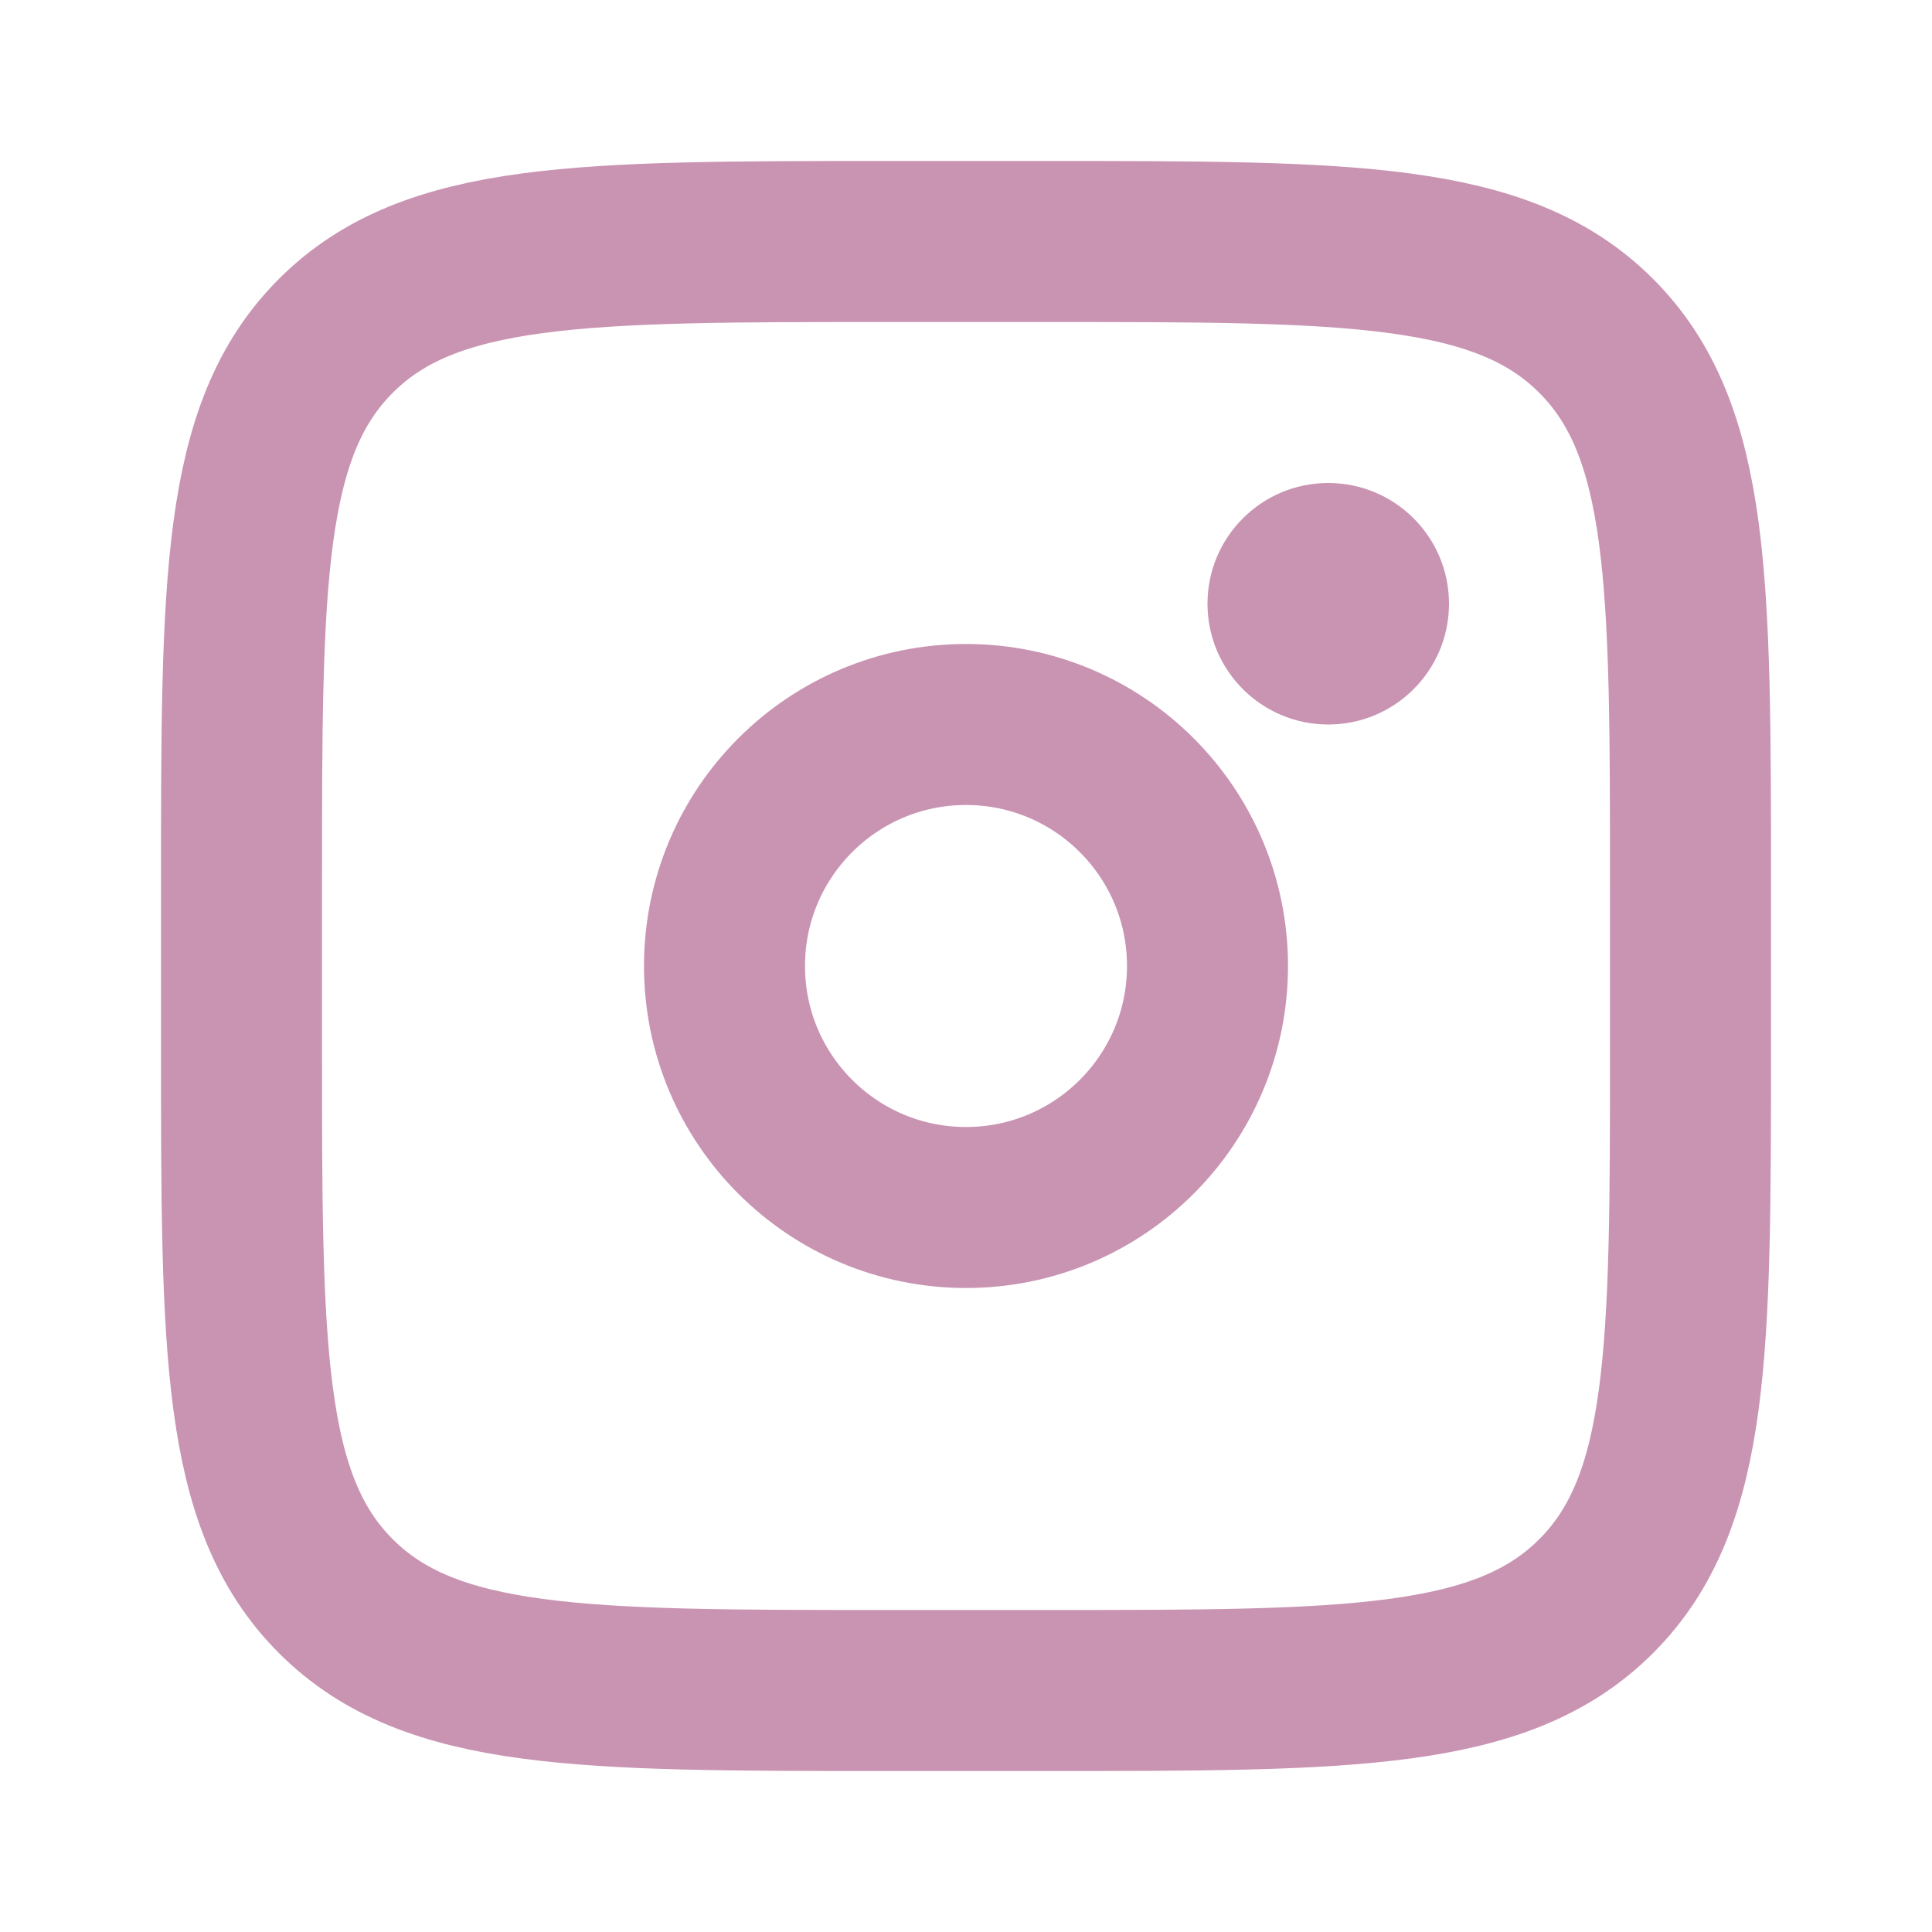 <?xml version="1.0" encoding="UTF-8"?> <svg xmlns="http://www.w3.org/2000/svg" width="48" height="48" viewBox="0 0 48 48" fill="none"> <path d="M6 22C6 14.458 6 10.686 8.344 8.344C10.686 6 14.458 6 22 6H26C33.542 6 37.314 6 39.656 8.344C42 10.686 42 14.458 42 22V26C42 33.542 42 37.314 39.656 39.656C37.314 42 33.542 42 26 42H22C14.458 42 10.686 42 8.344 39.656C6 37.314 6 33.542 6 26V22Z" stroke="#C993B2" stroke-width="4"></path> <path d="M33 18C34.657 18 36 16.657 36 15C36 13.343 34.657 12 33 12C31.343 12 30 13.343 30 15C30 16.657 31.343 18 33 18Z" fill="#C993B2"></path> <path d="M24 30C27.314 30 30 27.314 30 24C30 20.686 27.314 18 24 18C20.686 18 18 20.686 18 24C18 27.314 20.686 30 24 30Z" stroke="#C993B2" stroke-width="4"></path> </svg> 